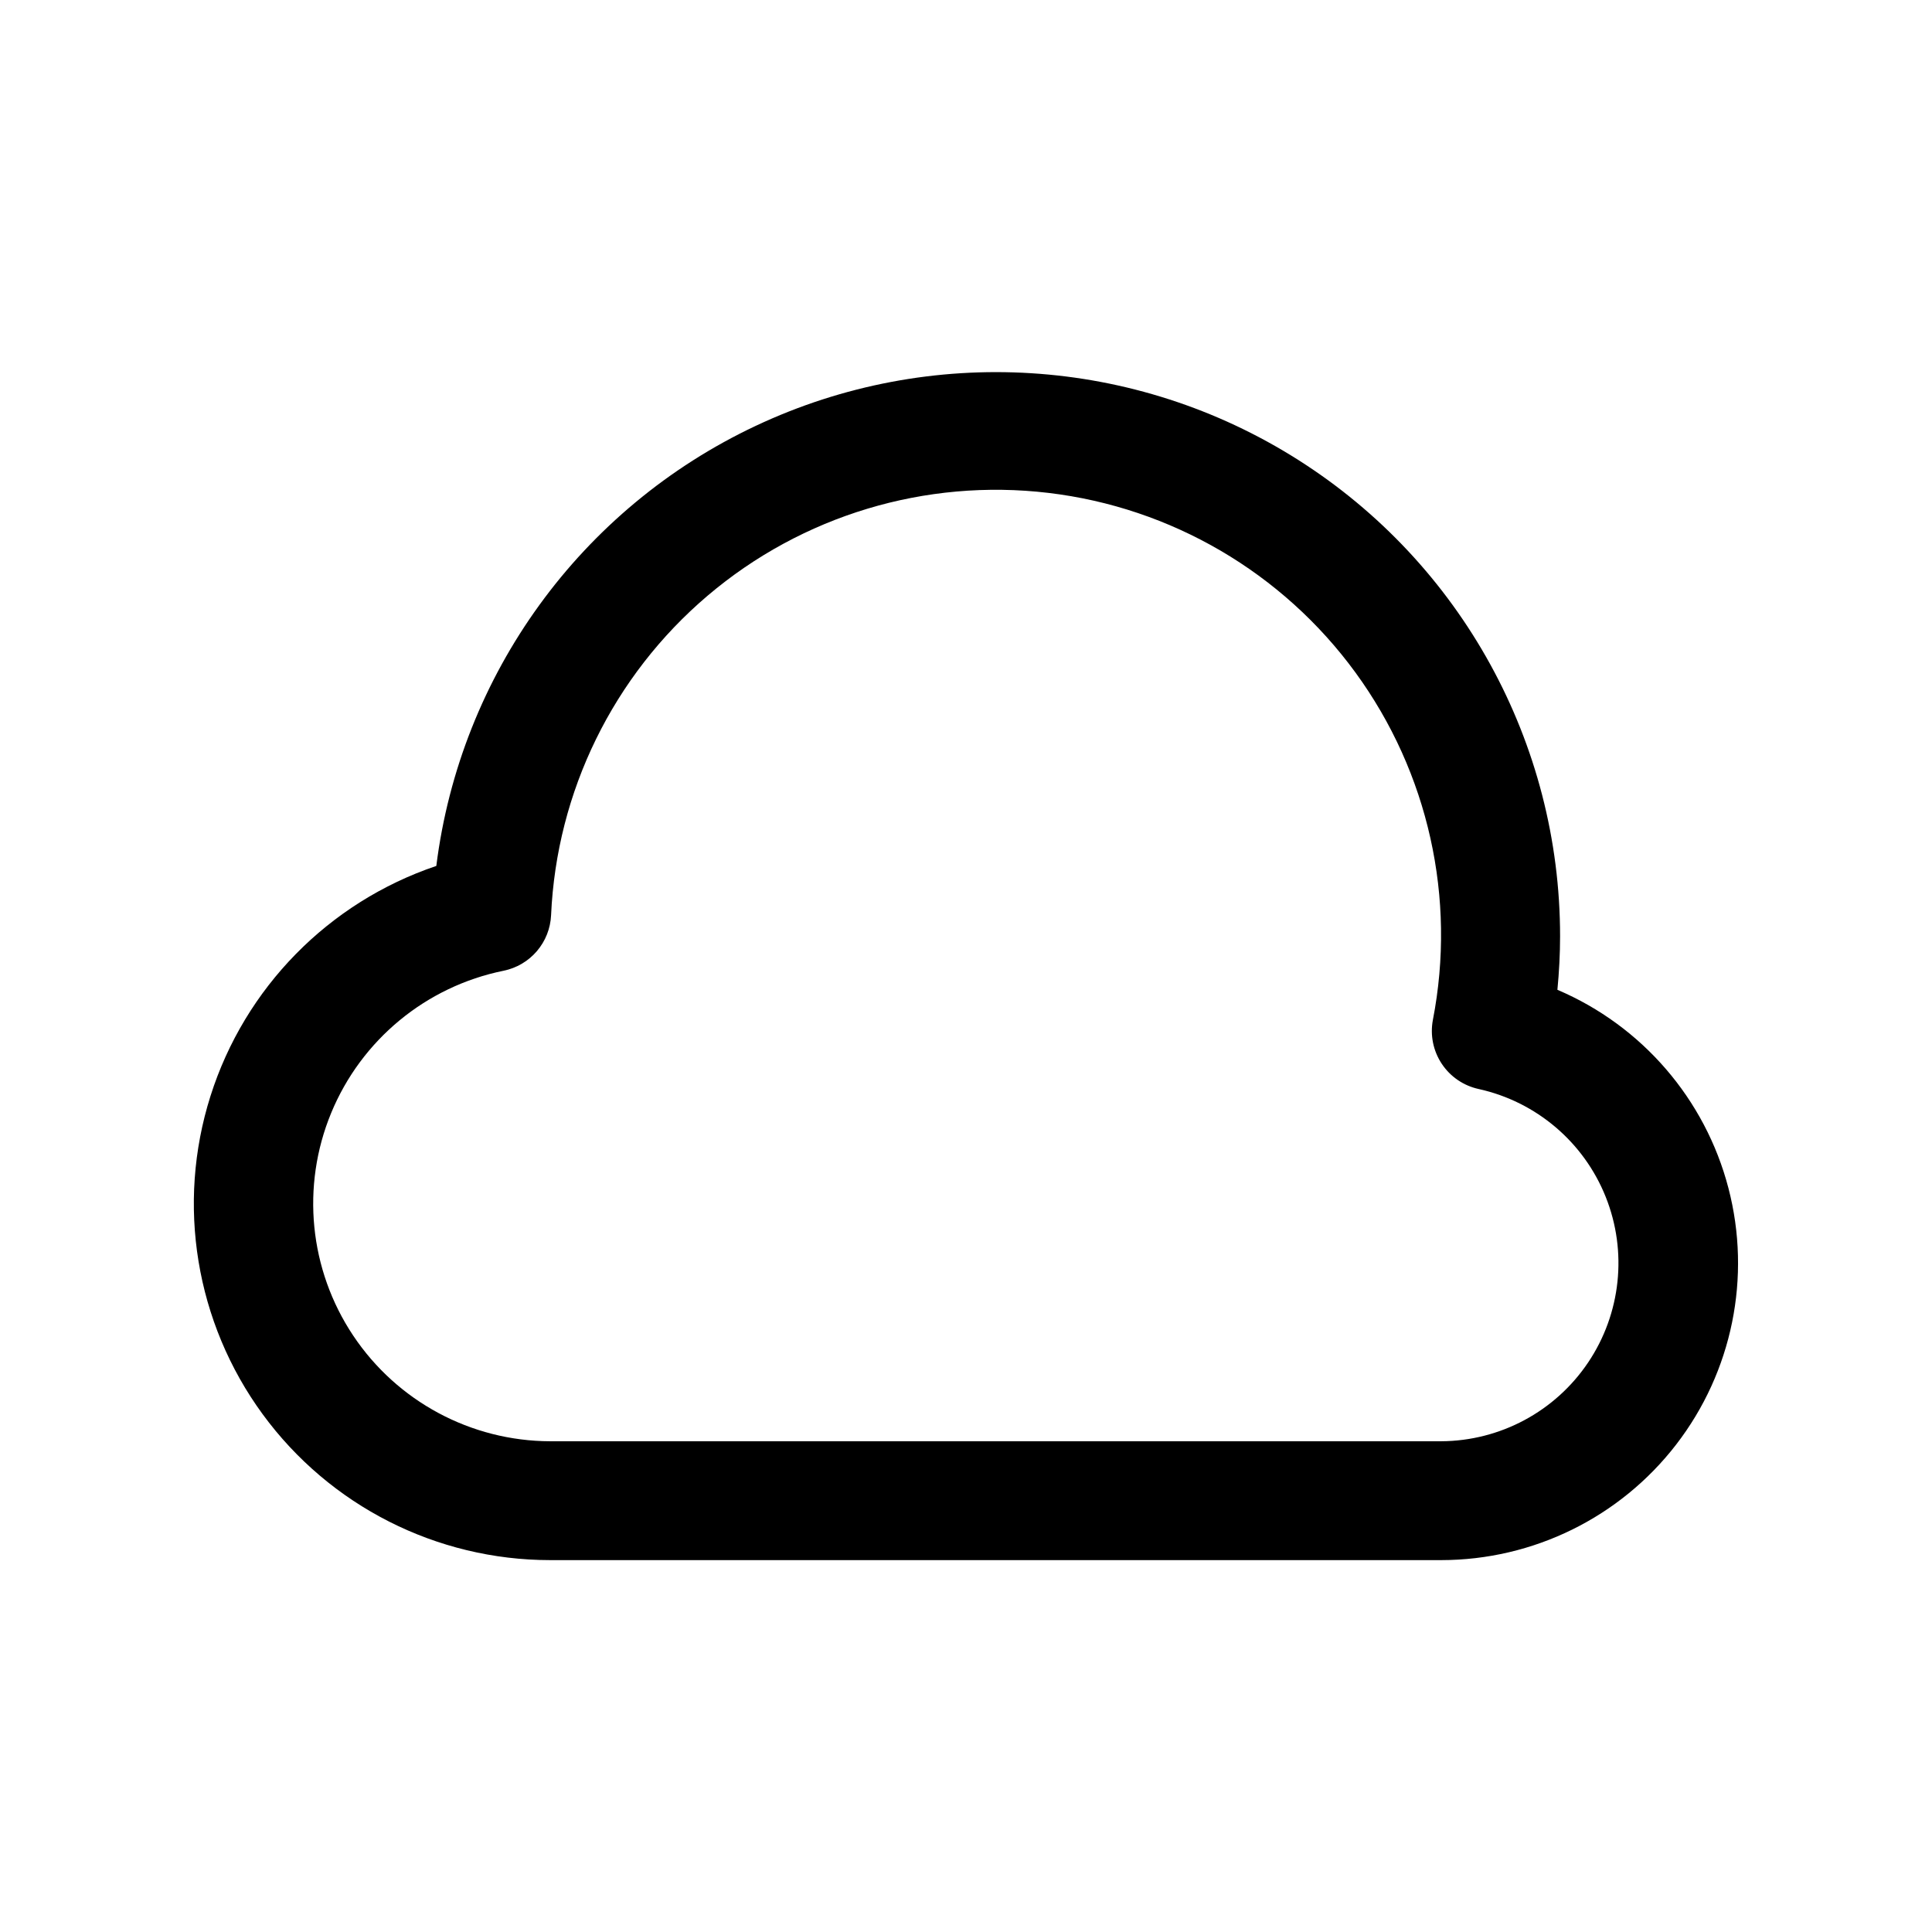 <?xml version="1.0" encoding="UTF-8"?>
<!-- Uploaded to: SVG Find, www.svgfind.com, Generator: SVG Find Mixer Tools -->
<svg fill="#000000" width="800px" height="800px" version="1.1" viewBox="144 144 512 512" xmlns="http://www.w3.org/2000/svg">
 <path d="m556.73 406.3c0.457-4.723 0.707-9.539 0.707-14.168v-0.004c0.012-51.191-26.176-98.828-69.402-126.25-43.227-27.426-97.48-30.824-143.79-9.008-46.312 21.816-78.238 65.812-84.617 116.61-28.527 9.629-50.758 32.277-59.848 60.98-9.094 28.703-3.957 60.02 13.824 84.316s46.082 38.66 76.188 38.672h236.16c24.375-0.02 47.363-11.332 62.25-30.625 14.891-19.297 20.004-44.402 13.844-67.984-6.156-23.582-22.891-42.98-45.312-52.531zm-30.781 119.65h-236.16c-20.98-0.062-40.551-10.566-52.199-28.02-11.645-17.453-13.832-39.562-5.836-58.957 8-19.398 25.133-33.539 45.691-37.715 3.438-0.699 6.547-2.523 8.828-5.188 2.281-2.664 3.606-6.012 3.769-9.516 1.453-32.773 16.484-63.457 41.488-84.695 25-21.234 57.715-31.102 90.289-27.238 32.574 3.867 62.066 21.121 81.402 47.621 19.336 26.5 26.766 59.852 20.508 92.051-0.762 4.035 0.082 8.207 2.356 11.629 2.269 3.418 5.785 5.816 9.801 6.684 15.25 3.375 27.848 14.078 33.645 28.582 5.801 14.508 4.051 30.941-4.672 43.902-8.723 12.961-23.285 20.77-38.91 20.859z"/>
</svg>